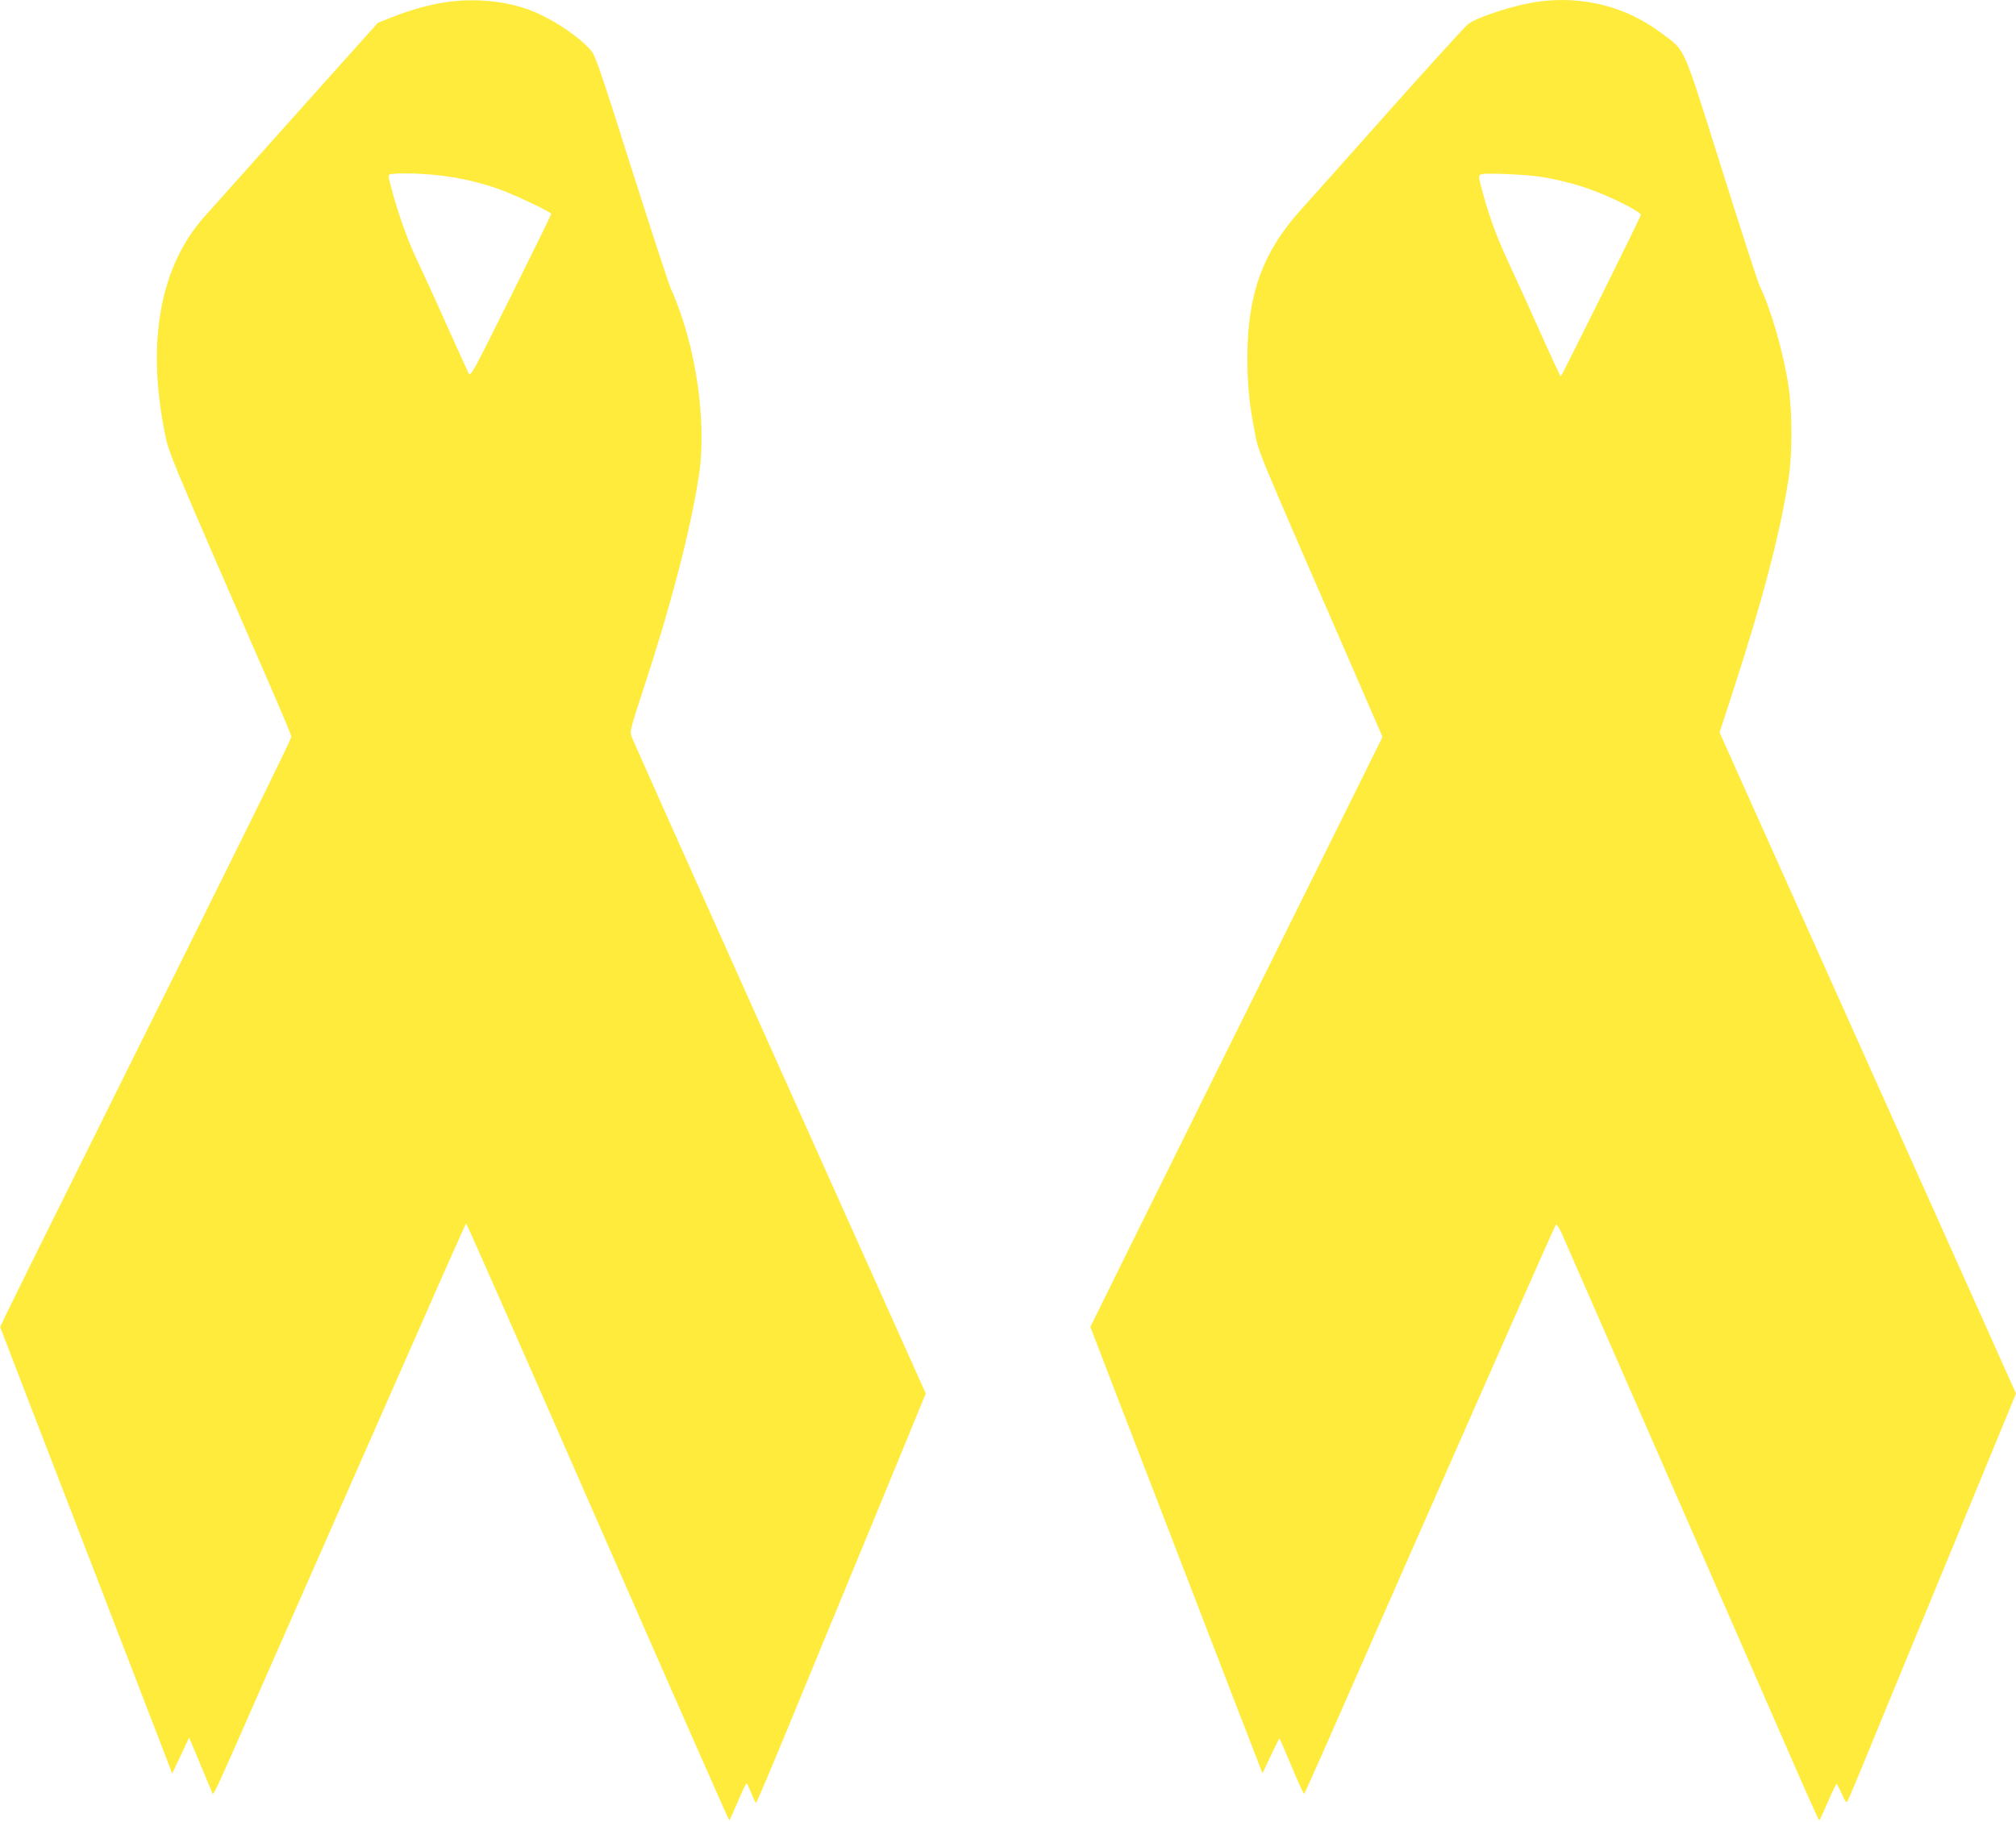 <?xml version="1.0" standalone="no"?>
<!DOCTYPE svg PUBLIC "-//W3C//DTD SVG 20010904//EN"
 "http://www.w3.org/TR/2001/REC-SVG-20010904/DTD/svg10.dtd">
<svg version="1.0" xmlns="http://www.w3.org/2000/svg"
 width="1280pt" height="1157pt" viewBox="0 0 1280 1157"
 preserveAspectRatio="xMidYMid meet">
<g transform="translate(0,1157) scale(0.1,-0.1)"
fill="#ffeb3b" stroke="none">
<path d="M2825 11555 c-105 -16 -219 -48 -333 -93 l-93 -37 -522 -583 c-287
-321 -548 -613 -580 -649 -280 -315 -367 -790 -251 -1371 26 -131 13 -100 693
-1662 61 -141 111 -261 111 -268 0 -17 -237 -498 -1345 -2727 -235 -473 -445
-897 -466 -942 l-38 -81 188 -489 c104 -268 268 -695 366 -948 97 -253 249
-647 337 -875 88 -228 169 -440 181 -470 l20 -54 54 114 54 115 65 -155 c35
-85 70 -168 77 -184 15 -33 -34 -137 437 934 144 327 331 750 414 940 84 190
289 657 457 1037 167 381 306 693 309 693 3 0 379 -853 835 -1895 456 -1042
832 -1895 835 -1895 3 0 27 54 55 119 27 66 53 118 56 116 3 -2 16 -31 30 -65
13 -33 26 -60 29 -60 4 0 90 204 193 453 102 248 343 833 536 1299 l349 848
-925 2062 c-509 1135 -932 2081 -940 2103 -15 40 -15 41 66 290 181 551 300
1007 357 1365 55 347 -17 841 -175 1193 -16 36 -129 382 -252 769 -178 564
-227 710 -251 740 -77 97 -280 229 -428 276 -152 50 -340 63 -505 37z m-64
-1096 c134 -13 267 -42 393 -85 104 -36 346 -150 346 -163 0 -4 -115 -239
-256 -522 -243 -489 -256 -513 -269 -489 -7 14 -72 156 -143 315 -71 160 -155
342 -185 405 -56 118 -116 283 -160 447 -23 83 -24 92 -9 96 33 9 181 7 283
-4z"/>
<path d="M9763 11559 c-147 -21 -378 -95 -442 -142 -16 -12 -238 -256 -493
-542 -254 -286 -511 -574 -571 -640 -239 -266 -337 -535 -337 -933 0 -177 12
-297 46 -472 26 -136 -11 -48 620 -1498 l192 -442 -405 -818 c-512 -1033 -877
-1768 -1198 -2418 l-252 -511 107 -279 c59 -153 175 -454 258 -669 535 -1389
692 -1796 709 -1838 l19 -49 52 111 c29 61 54 111 55 111 2 0 37 -81 78 -179
41 -99 77 -177 80 -173 3 4 60 131 127 282 66 151 297 675 512 1165 216 490
518 1176 672 1525 154 349 283 639 287 643 4 4 19 -18 34 -50 42 -96 1287
-2940 1465 -3350 92 -211 169 -383 173 -383 3 0 27 52 54 115 27 63 52 115 56
115 3 0 18 -28 33 -63 21 -48 29 -58 36 -46 5 8 52 119 104 245 51 126 243
591 426 1034 183 443 379 919 436 1057 l104 253 -941 2099 -941 2099 81 249
c194 597 303 1014 357 1363 24 154 24 421 0 585 -32 217 -113 496 -186 645 -9
19 -118 354 -240 743 -253 803 -225 739 -382 857 -224 169 -501 239 -785 199z
m27 -1113 c119 -20 233 -50 340 -91 126 -48 292 -134 288 -150 -5 -22 -503
-1025 -508 -1025 -3 0 -62 125 -130 278 -68 152 -156 347 -196 432 -78 168
-119 276 -165 439 -34 122 -35 128 -11 135 30 9 294 -3 382 -18z"/>
</g>
</svg>
